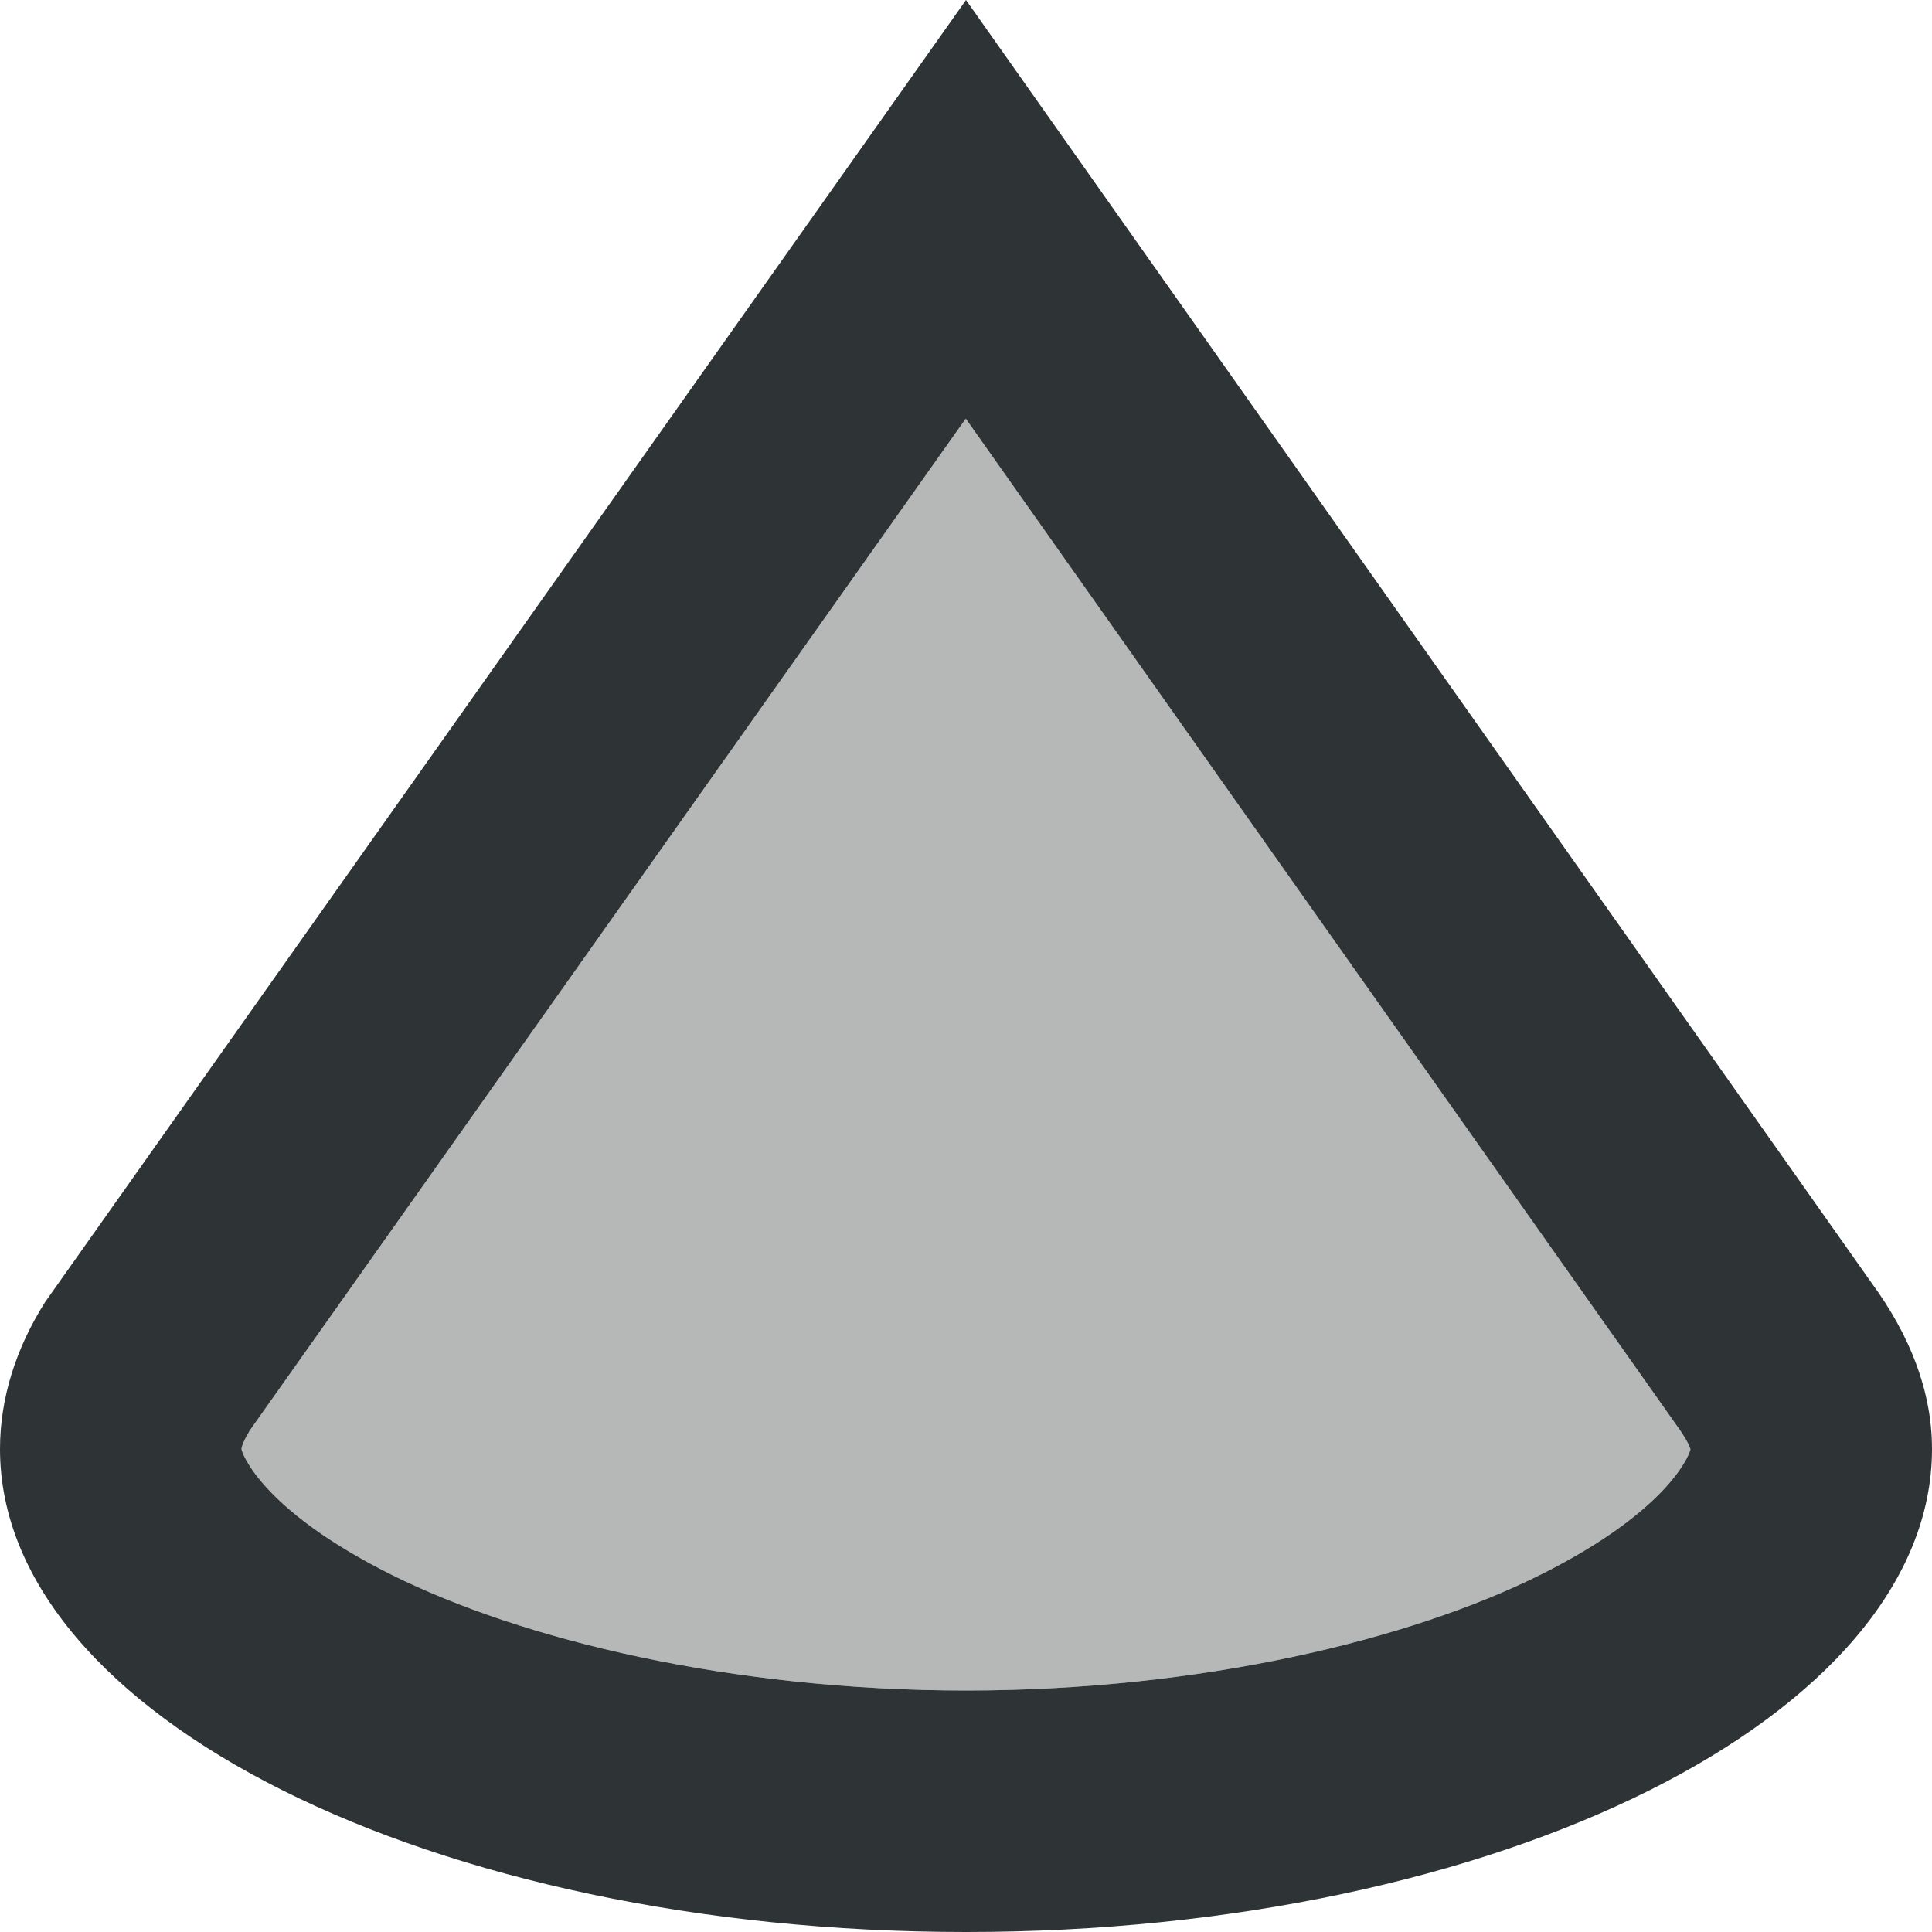 <svg viewBox="0 0 16 16" xmlns="http://www.w3.org/2000/svg"><g fill="#2e3436"><path d="m8 0-7.625 10.781c-.242.382-.375.797-.375 1.219 0 2.209 3.582 4 8 4 4.418 0 8-1.791 8-4 0-.483-.186-.946-.5-1.375zm-.002 3.467 5.879 8.326.01.014c.131.179.113.223.113.193 0 .024-.155.497-1.238 1.039-1.084.542-2.823.961-4.762.961-1.939 0-3.678-.419-4.762-.961-1.084-.542-1.238-1.015-1.238-1.039 0-.004.002-.042.062-.141.002-.004-.001-.002.002-.006z"/><path d="m7.998 3.467 5.879 8.326.01.014c.131.179.113.223.113.193 0 .024-.155.497-1.238 1.039-1.084.542-2.823.961-4.762.961-1.939 0-3.678-.419-4.762-.961-1.084-.542-1.238-1.015-1.238-1.039 0-.004.002-.042.062-.141.002-.004-.001-.002.002-.006z" opacity=".35"/></g></svg>